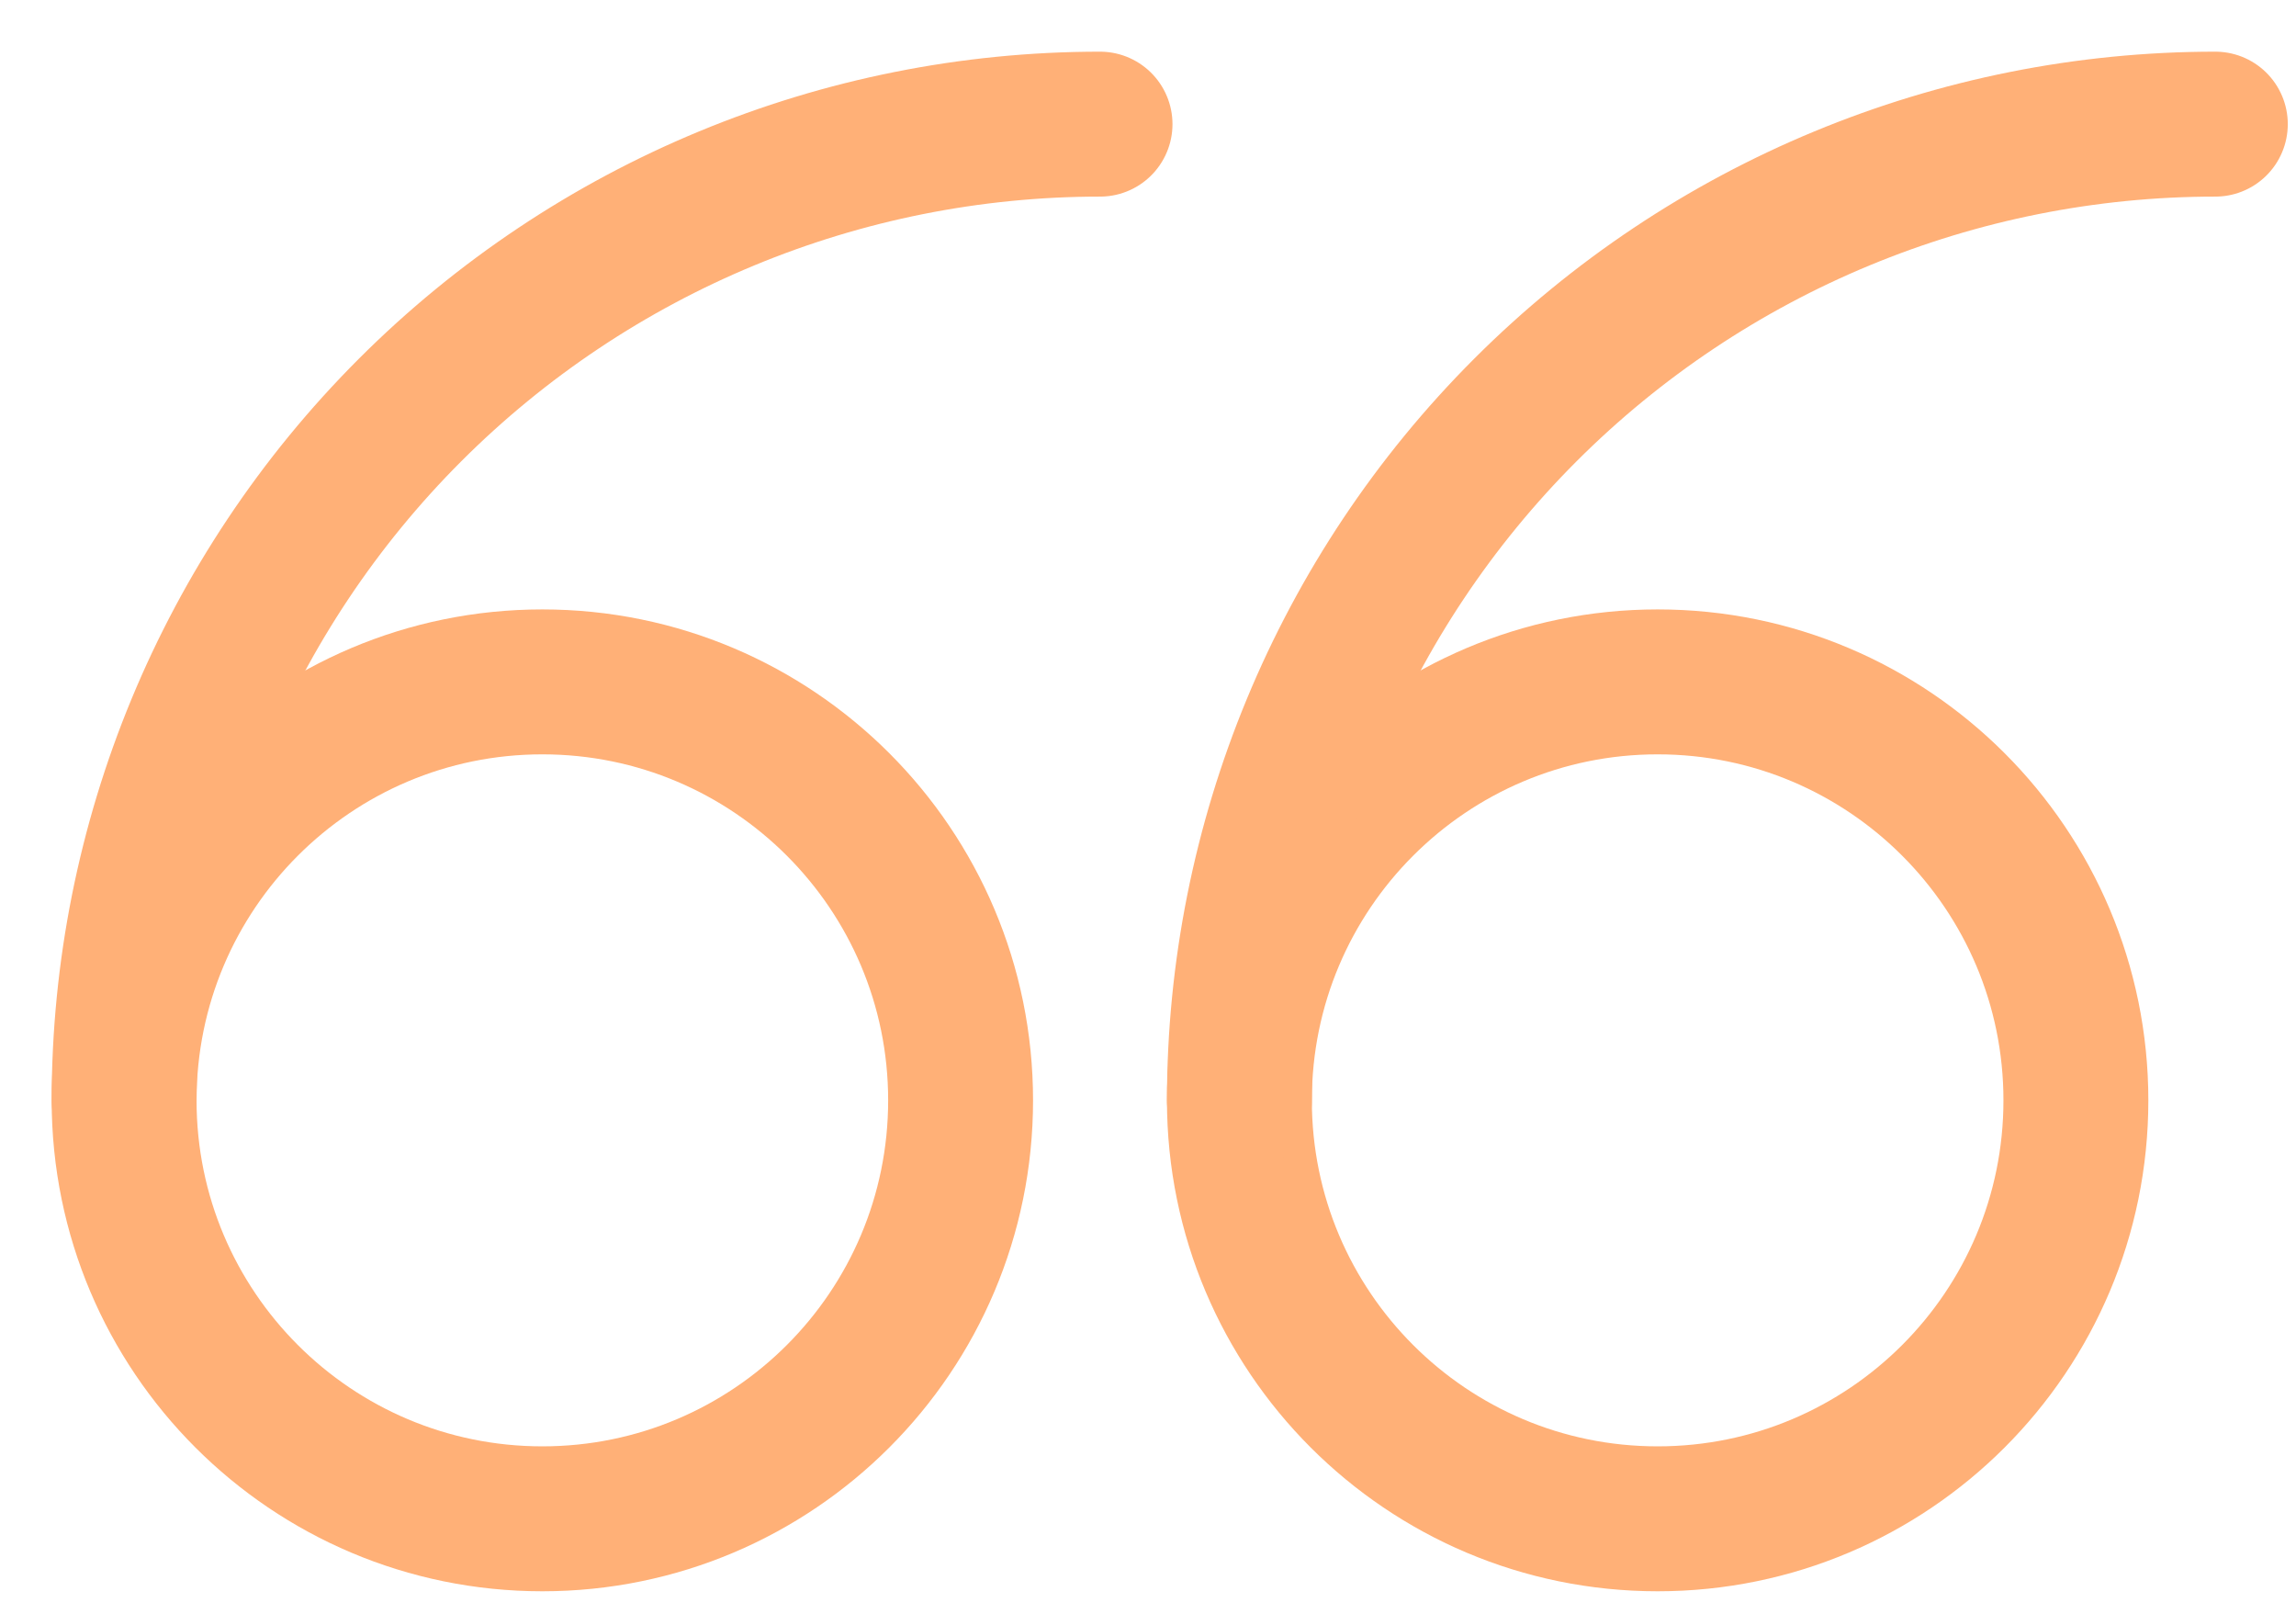 <svg width="37" height="26" viewBox="0 0 37 26" fill="none" xmlns="http://www.w3.org/2000/svg">
<path d="M8.74 24.47C12.462 24.47 15.48 21.452 15.48 17.728C15.48 14.005 12.462 10.986 8.74 10.986C5.018 10.986 2 14.005 2 17.728C2 21.452 5.018 24.47 8.74 24.47Z" stroke="#FFB077" stroke-width="2.335" stroke-linecap="round" stroke-linejoin="round"/>
<path d="M2 17.731C2 13.559 3.657 9.558 6.606 6.608C9.556 3.657 13.556 2 17.727 2" stroke="#FFB077" stroke-width="2.335" stroke-linecap="round" stroke-linejoin="round"/>
<path d="M26.713 24.47C30.436 24.47 33.453 21.452 33.453 17.728C33.453 14.005 30.436 10.986 26.713 10.986C22.991 10.986 19.973 14.005 19.973 17.728C19.973 21.452 22.991 24.47 26.713 24.47Z" stroke="#FFB077" stroke-width="2.335" stroke-linecap="round" stroke-linejoin="round"/>
<path d="M19.973 17.731C19.973 13.559 21.63 9.558 24.579 6.608C27.529 3.657 31.529 2 35.7 2" stroke="#FFB077" stroke-width="2.335" stroke-linecap="round" stroke-linejoin="round"/>
</svg>
